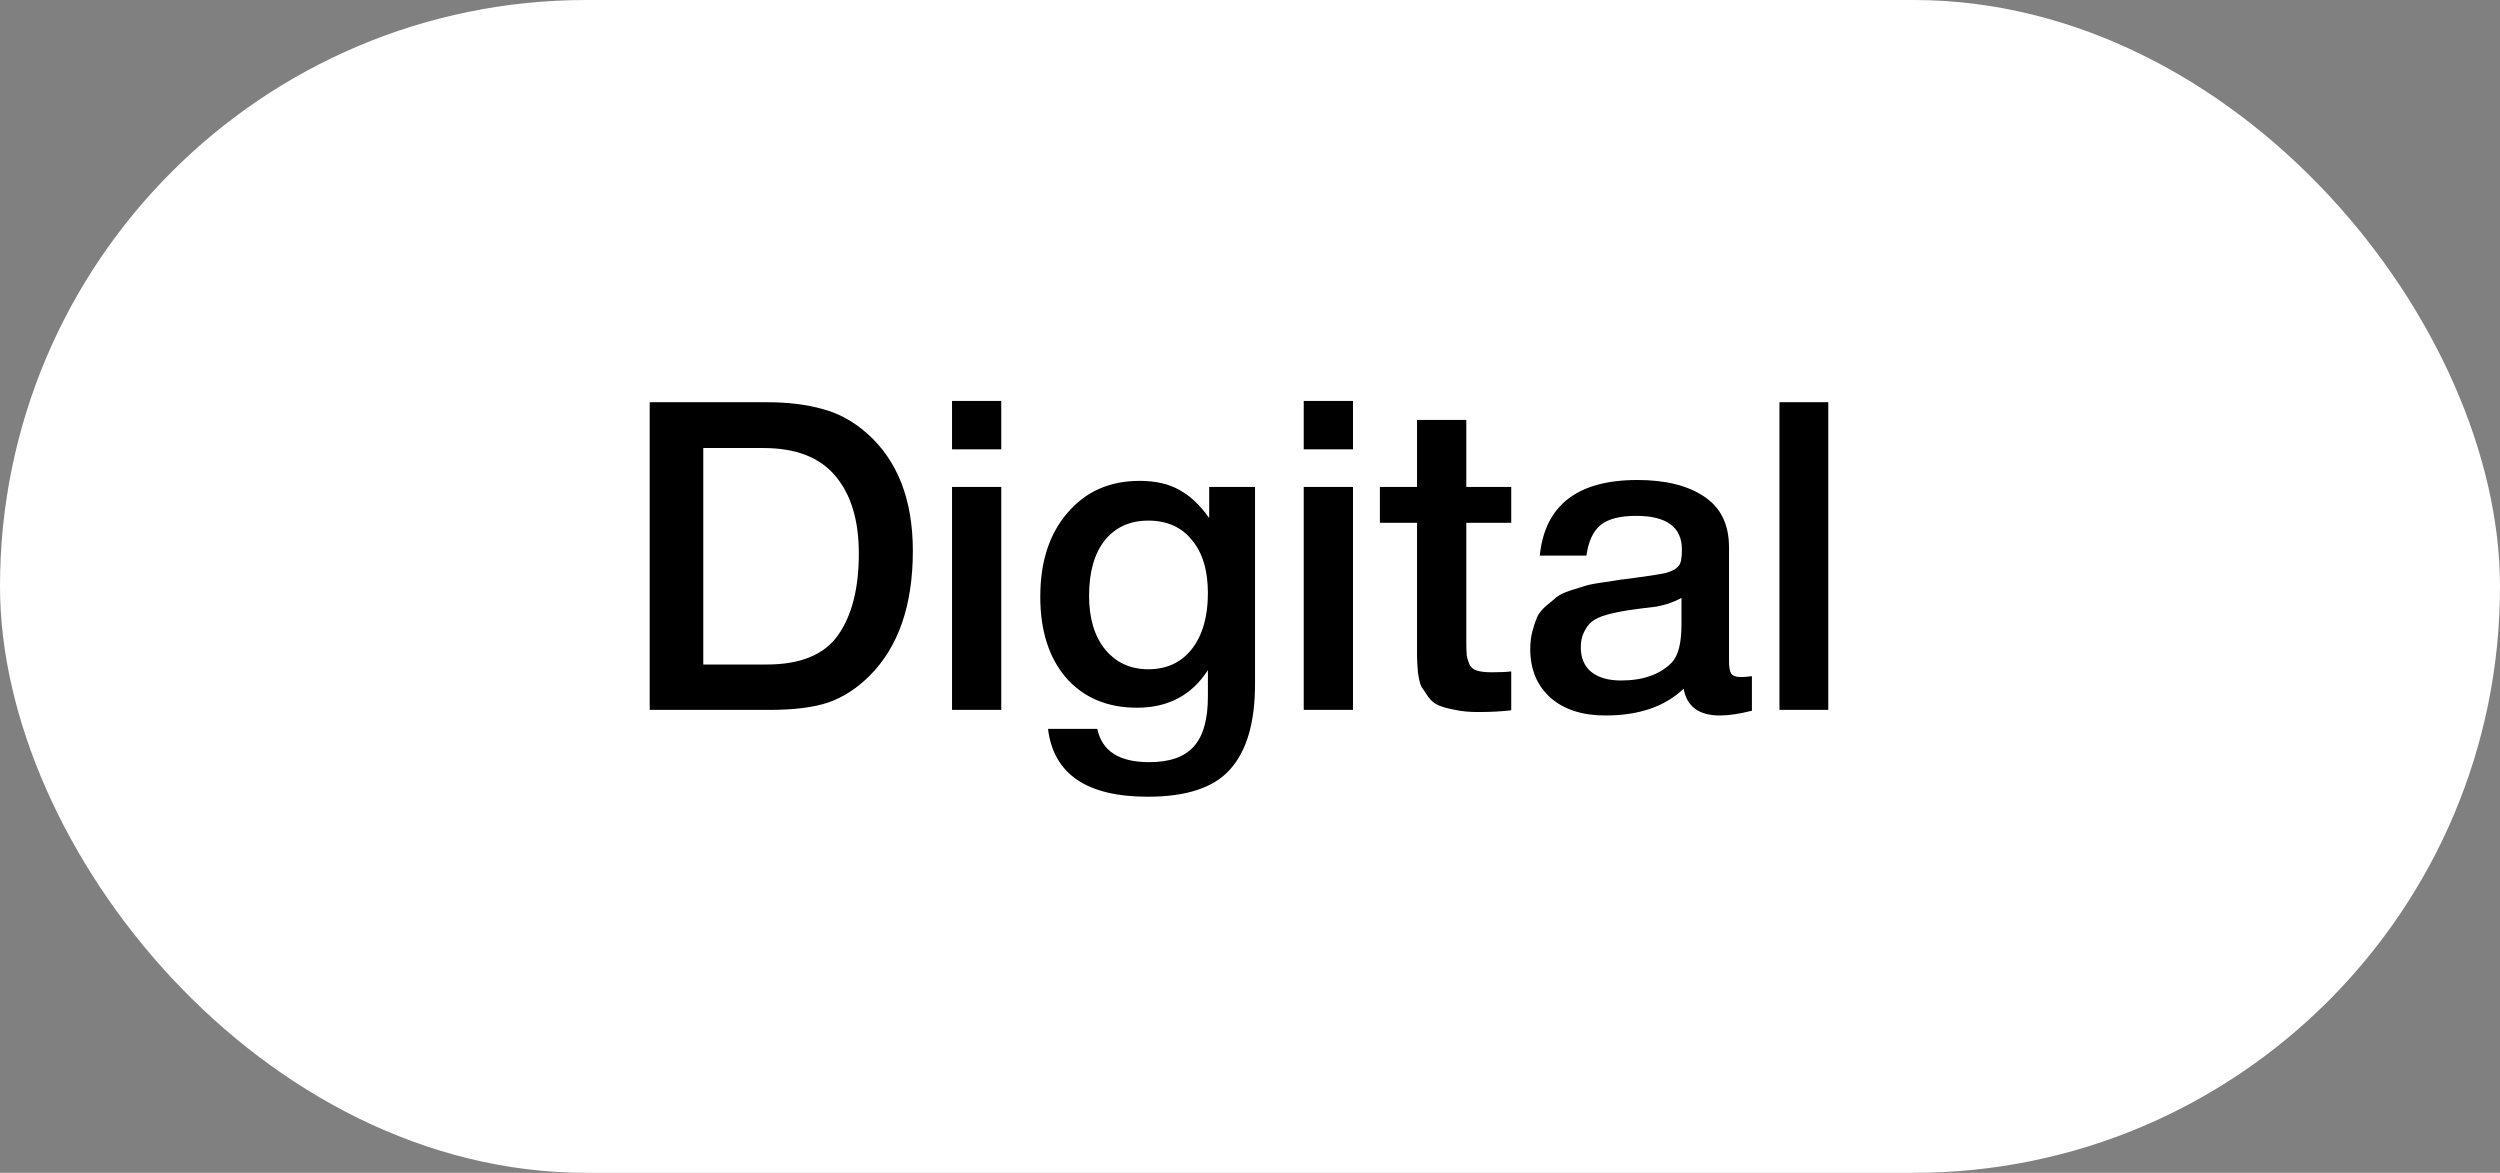 <?xml version="1.0" encoding="UTF-8"?> <svg xmlns="http://www.w3.org/2000/svg" width="81" height="38" viewBox="0 0 81 38" fill="none"><rect x="0" y="0" width="81" height="38" fill="#808080" stroke="none"/> <rect width="81" height="38" rx="19" fill="white"></rect> <path d="M21.05 13.032H24.844C25.535 13.032 26.141 13.107 26.664 13.256C27.187 13.396 27.667 13.662 28.106 14.054C29.086 14.931 29.576 16.196 29.576 17.848C29.576 19.612 29.109 20.961 28.176 21.894C27.765 22.305 27.317 22.594 26.832 22.762C26.356 22.921 25.726 23 24.942 23H21.05V13.032ZM22.786 14.516V21.53H24.844C25.936 21.53 26.706 21.213 27.154 20.578C27.602 19.943 27.826 19.061 27.826 17.932C27.826 16.859 27.574 16.023 27.07 15.426C26.566 14.819 25.787 14.516 24.732 14.516H22.786ZM32.441 12.99V14.558H30.846V12.99H32.441ZM32.441 15.776V23H30.846V15.776H32.441ZM40.663 15.776V22.16C40.663 23.401 40.397 24.321 39.864 24.918C39.342 25.515 38.45 25.814 37.191 25.814C35.212 25.814 34.134 25.081 33.956 23.616H35.553C35.702 24.335 36.262 24.694 37.233 24.694C37.895 24.694 38.376 24.526 38.675 24.19C38.983 23.854 39.136 23.313 39.136 22.566V21.712C38.614 22.524 37.849 22.93 36.84 22.93C35.879 22.93 35.114 22.608 34.544 21.964C33.984 21.311 33.705 20.433 33.705 19.332C33.705 18.203 33.998 17.297 34.587 16.616C35.175 15.925 35.954 15.58 36.925 15.58C37.438 15.58 37.867 15.678 38.212 15.874C38.558 16.061 38.88 16.364 39.178 16.784V15.776H40.663ZM37.205 16.868C36.607 16.868 36.136 17.083 35.791 17.512C35.455 17.941 35.286 18.539 35.286 19.304C35.286 20.032 35.459 20.611 35.804 21.04C36.159 21.469 36.626 21.684 37.205 21.684C37.802 21.684 38.273 21.465 38.618 21.026C38.964 20.578 39.136 19.976 39.136 19.22C39.136 18.483 38.964 17.909 38.618 17.498C38.282 17.078 37.811 16.868 37.205 16.868ZM43.837 12.99V14.558H42.241V12.99H43.837ZM43.837 15.776V23H42.241V15.776H43.837ZM48.964 15.776V16.938H47.508V20.746C47.508 20.97 47.513 21.129 47.522 21.222C47.532 21.306 47.56 21.404 47.606 21.516C47.653 21.619 47.732 21.689 47.844 21.726C47.966 21.763 48.129 21.782 48.334 21.782C48.596 21.782 48.806 21.773 48.964 21.754V23.014C48.647 23.051 48.288 23.07 47.886 23.07C47.606 23.07 47.359 23.047 47.144 23C46.939 22.963 46.766 22.916 46.626 22.86C46.486 22.804 46.37 22.711 46.276 22.58C46.183 22.44 46.108 22.328 46.052 22.244C46.006 22.151 45.968 21.992 45.94 21.768C45.922 21.544 45.912 21.376 45.912 21.264C45.912 21.143 45.912 20.937 45.912 20.648C45.912 20.611 45.912 20.583 45.912 20.564C45.912 20.536 45.912 20.508 45.912 20.48C45.912 20.443 45.912 20.41 45.912 20.382V16.938H44.708V15.776H45.912V13.606H47.508V15.776H48.964ZM49.888 18.002C50.056 16.369 51.111 15.552 53.052 15.552C53.958 15.552 54.676 15.729 55.208 16.084C55.75 16.439 56.02 16.989 56.02 17.736V21.404C56.02 21.609 56.044 21.749 56.09 21.824C56.146 21.899 56.249 21.936 56.398 21.936C56.51 21.936 56.632 21.927 56.762 21.908V23.028C56.352 23.131 56.006 23.182 55.726 23.182C55.045 23.182 54.653 22.893 54.55 22.314C53.944 22.893 53.099 23.182 52.016 23.182C51.27 23.182 50.677 22.991 50.238 22.608C49.8 22.216 49.58 21.689 49.58 21.026C49.58 20.821 49.604 20.629 49.65 20.452C49.697 20.275 49.748 20.121 49.804 19.99C49.87 19.859 49.968 19.738 50.098 19.626C50.238 19.514 50.35 19.421 50.434 19.346C50.528 19.271 50.672 19.201 50.868 19.136C51.074 19.071 51.223 19.024 51.316 18.996C51.419 18.959 51.592 18.921 51.834 18.884C52.077 18.847 52.236 18.823 52.31 18.814C52.394 18.795 52.562 18.772 52.814 18.744C53.384 18.669 53.771 18.609 53.976 18.562C54.182 18.506 54.322 18.427 54.396 18.324C54.462 18.249 54.494 18.077 54.494 17.806C54.494 17.078 54 16.714 53.01 16.714C52.488 16.714 52.105 16.812 51.862 17.008C51.62 17.204 51.466 17.535 51.4 18.002H49.888ZM54.48 19.374C54.359 19.439 54.219 19.5 54.06 19.556C53.902 19.603 53.771 19.635 53.668 19.654C53.575 19.663 53.421 19.682 53.206 19.71C53.001 19.738 52.866 19.757 52.8 19.766C52.604 19.794 52.45 19.822 52.338 19.85C52.226 19.869 52.086 19.906 51.918 19.962C51.76 20.018 51.634 20.088 51.54 20.172C51.456 20.247 51.382 20.354 51.316 20.494C51.251 20.625 51.218 20.783 51.218 20.97C51.218 21.315 51.33 21.581 51.554 21.768C51.788 21.955 52.11 22.048 52.52 22.048C53.23 22.048 53.776 21.857 54.158 21.474C54.373 21.259 54.48 20.844 54.48 20.228V19.374ZM59.236 13.032V23H57.654V13.032H59.236Z" fill="black"></path> </svg> 